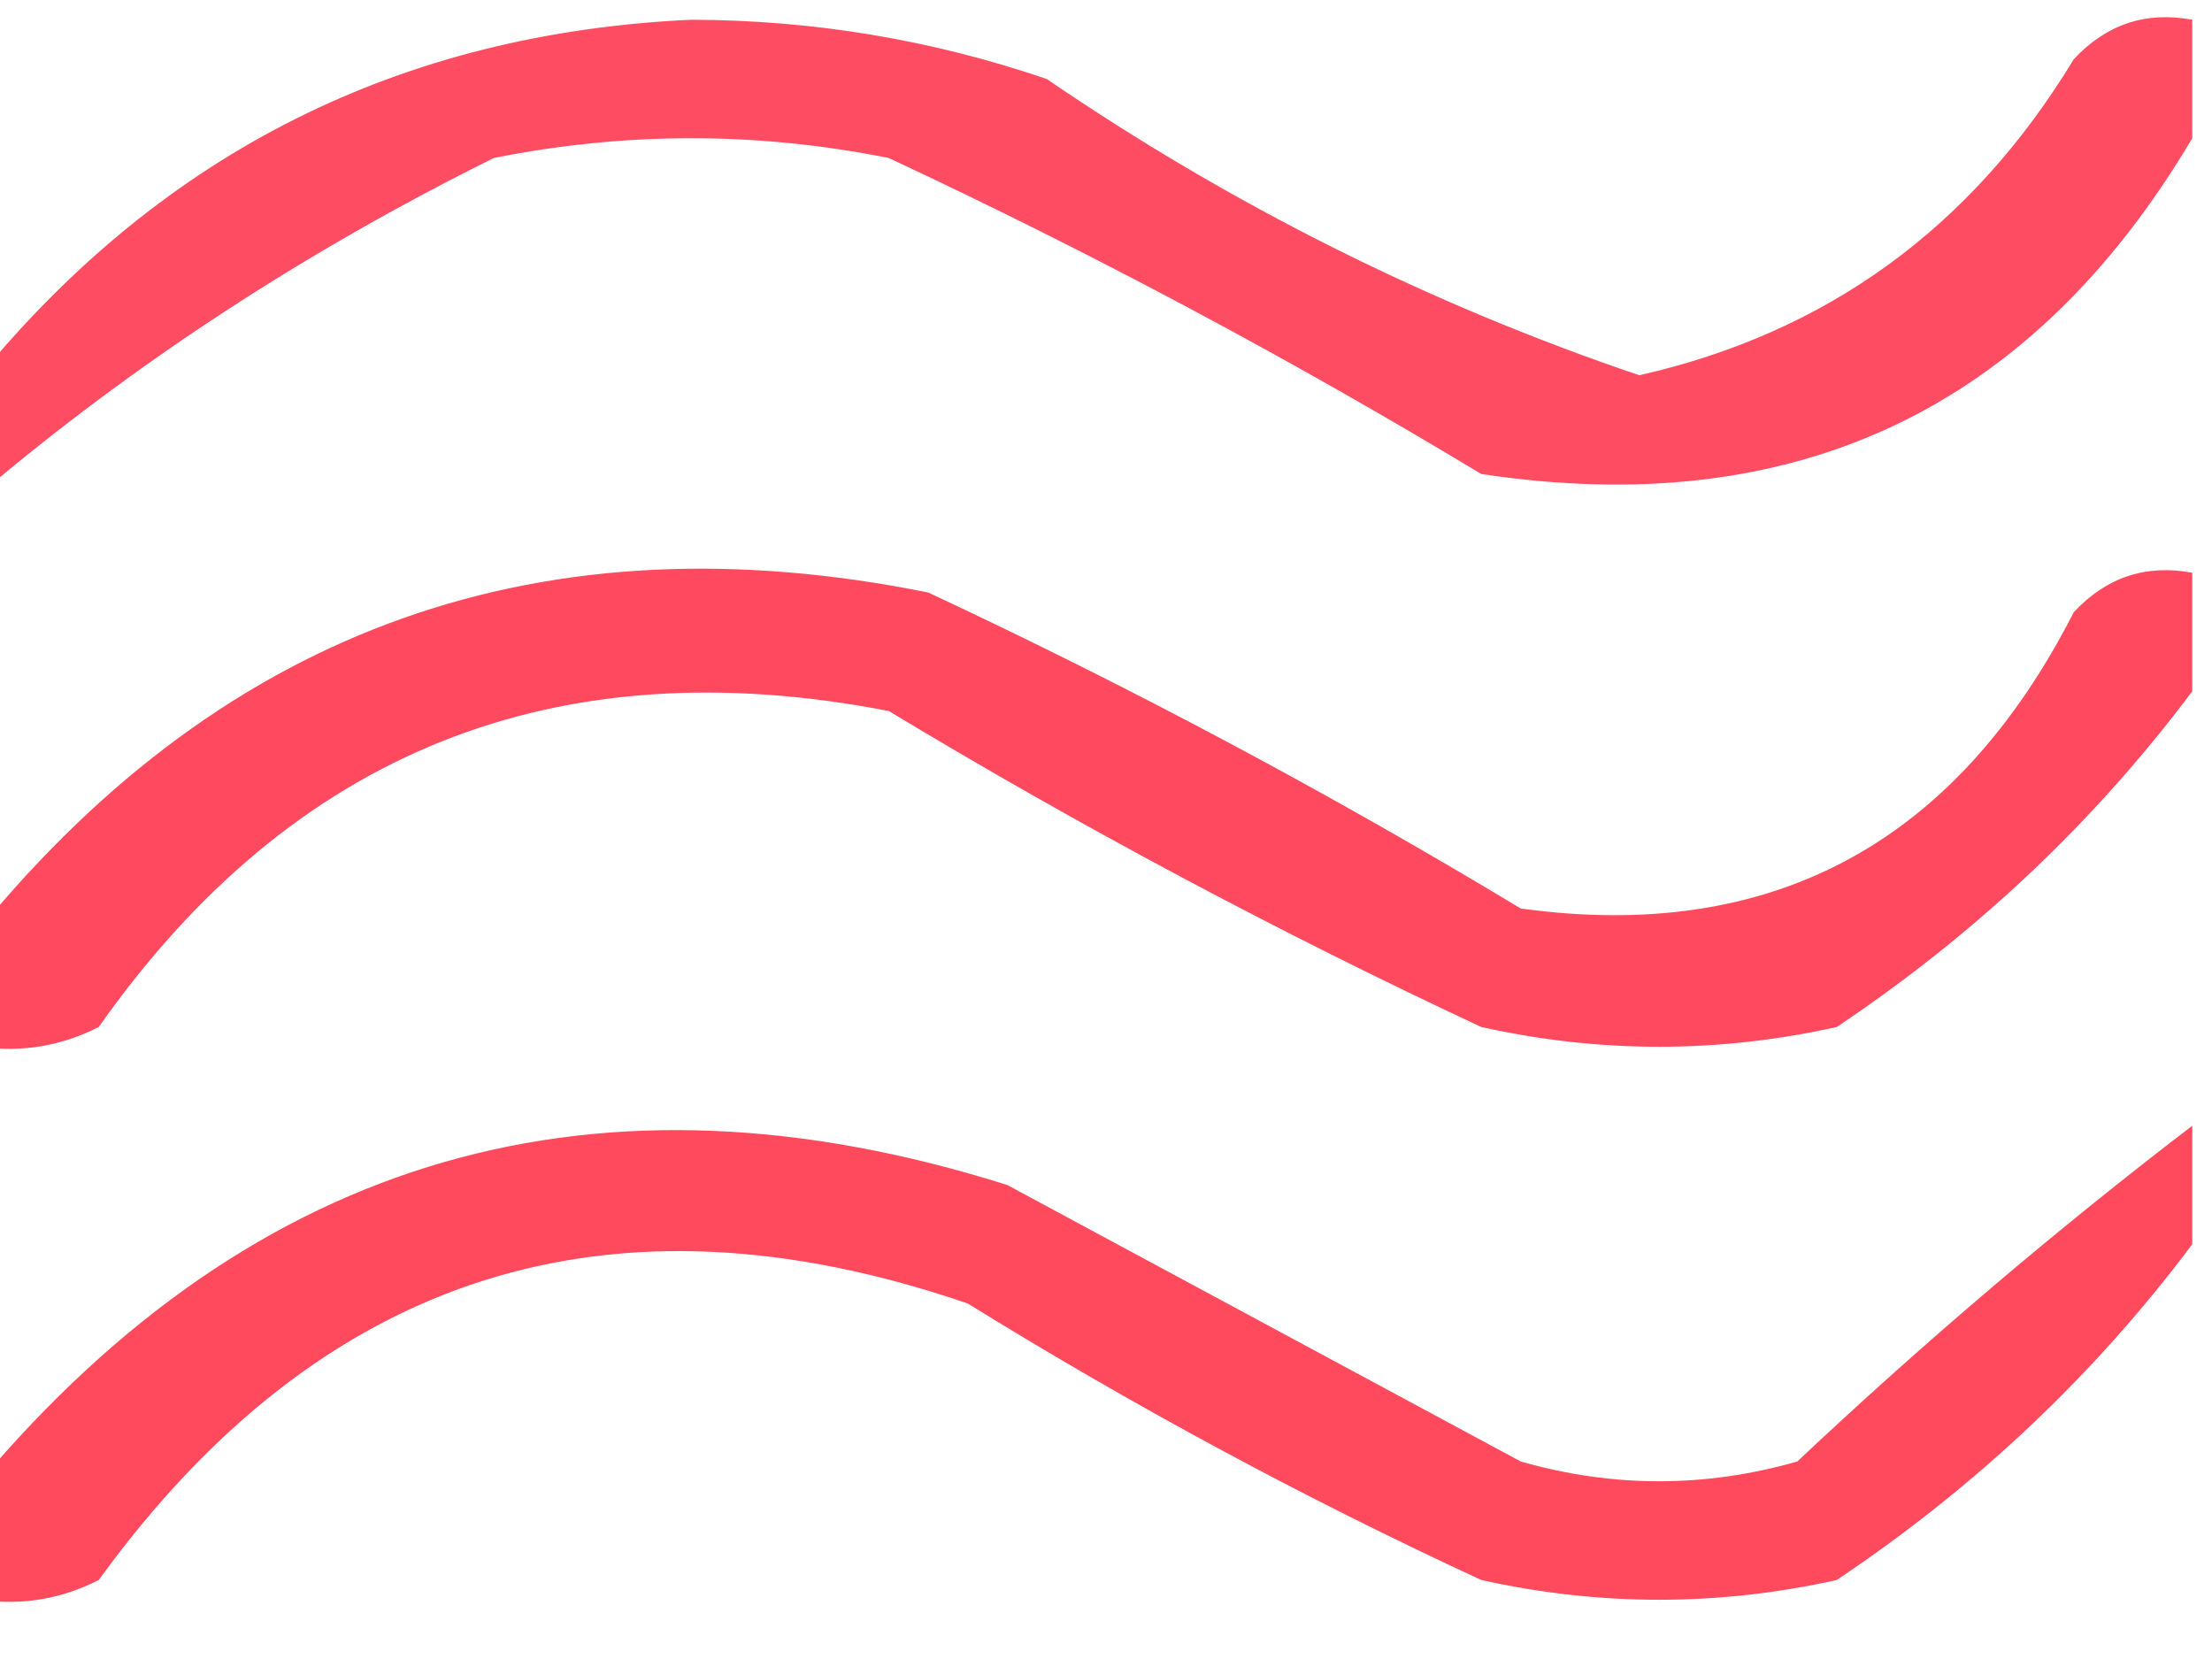 <?xml version="1.0" encoding="UTF-8"?>
<!DOCTYPE svg PUBLIC "-//W3C//DTD SVG 1.1//EN" "http://www.w3.org/Graphics/SVG/1.1/DTD/svg11.dtd">
<svg xmlns="http://www.w3.org/2000/svg" version="1.1" width="56px" height="42px" style="shape-rendering:geometricPrecision; text-rendering:geometricPrecision; image-rendering:optimizeQuality; fill-rule:evenodd; clip-rule:evenodd" xmlns:xlink="http://www.w3.org/1999/xlink">
<g><path style="opacity:0.697" fill="#fe001f" d="M 55.5,0.5 C 55.5,1.5 55.5,2.5 55.5,3.5C 51.433,10.366 45.433,13.2 37.5,12C 32.659,9.079 27.659,6.412 22.5,4C 19.167,3.333 15.833,3.333 12.5,4C 7.71,6.378 3.376,9.211 -0.5,12.5C -0.5,11.5 -0.5,10.5 -0.5,9.5C 4.16,3.837 10.16,0.837 17.5,0.5C 20.592,0.507 23.592,1.007 26.5,2C 31.185,5.199 36.185,7.699 41.5,9.5C 46.251,8.428 49.918,5.761 52.5,1.5C 53.325,0.614 54.325,0.281 55.5,0.5 Z"/></g>
<g><path style="opacity:0.712" fill="#fe001e" d="M 55.5,14.5 C 55.5,15.5 55.5,16.5 55.5,17.5C 53.027,20.805 50.027,23.638 46.5,26C 43.5,26.667 40.5,26.667 37.5,26C 32.341,23.588 27.341,20.921 22.5,18C 14.07,16.363 7.404,19.03 2.5,26C 1.552,26.483 0.552,26.649 -0.5,26.5C -0.5,25.5 -0.5,24.5 -0.5,23.5C 5.768,15.869 13.768,13.036 23.5,15C 28.659,17.412 33.659,20.079 38.5,23C 44.834,23.873 49.501,21.373 52.5,15.5C 53.325,14.614 54.325,14.281 55.5,14.5 Z"/></g>
<g><path style="opacity:0.708" fill="#ff001d" d="M 55.5,28.5 C 55.5,29.5 55.5,30.5 55.5,31.5C 53.027,34.804 50.027,37.638 46.5,40C 43.5,40.667 40.5,40.667 37.5,40C 33.039,37.936 28.706,35.602 24.5,33C 15.465,29.9 8.132,32.233 2.5,40C 1.552,40.483 0.552,40.65 -0.5,40.5C -0.5,39.5 -0.5,38.5 -0.5,37.5C 6.478,29.23 15.144,26.73 25.5,30C 29.833,32.333 34.167,34.667 38.5,37C 40.833,37.667 43.167,37.667 45.5,37C 48.743,33.95 52.077,31.117 55.5,28.5 Z"/></g>
</svg>
